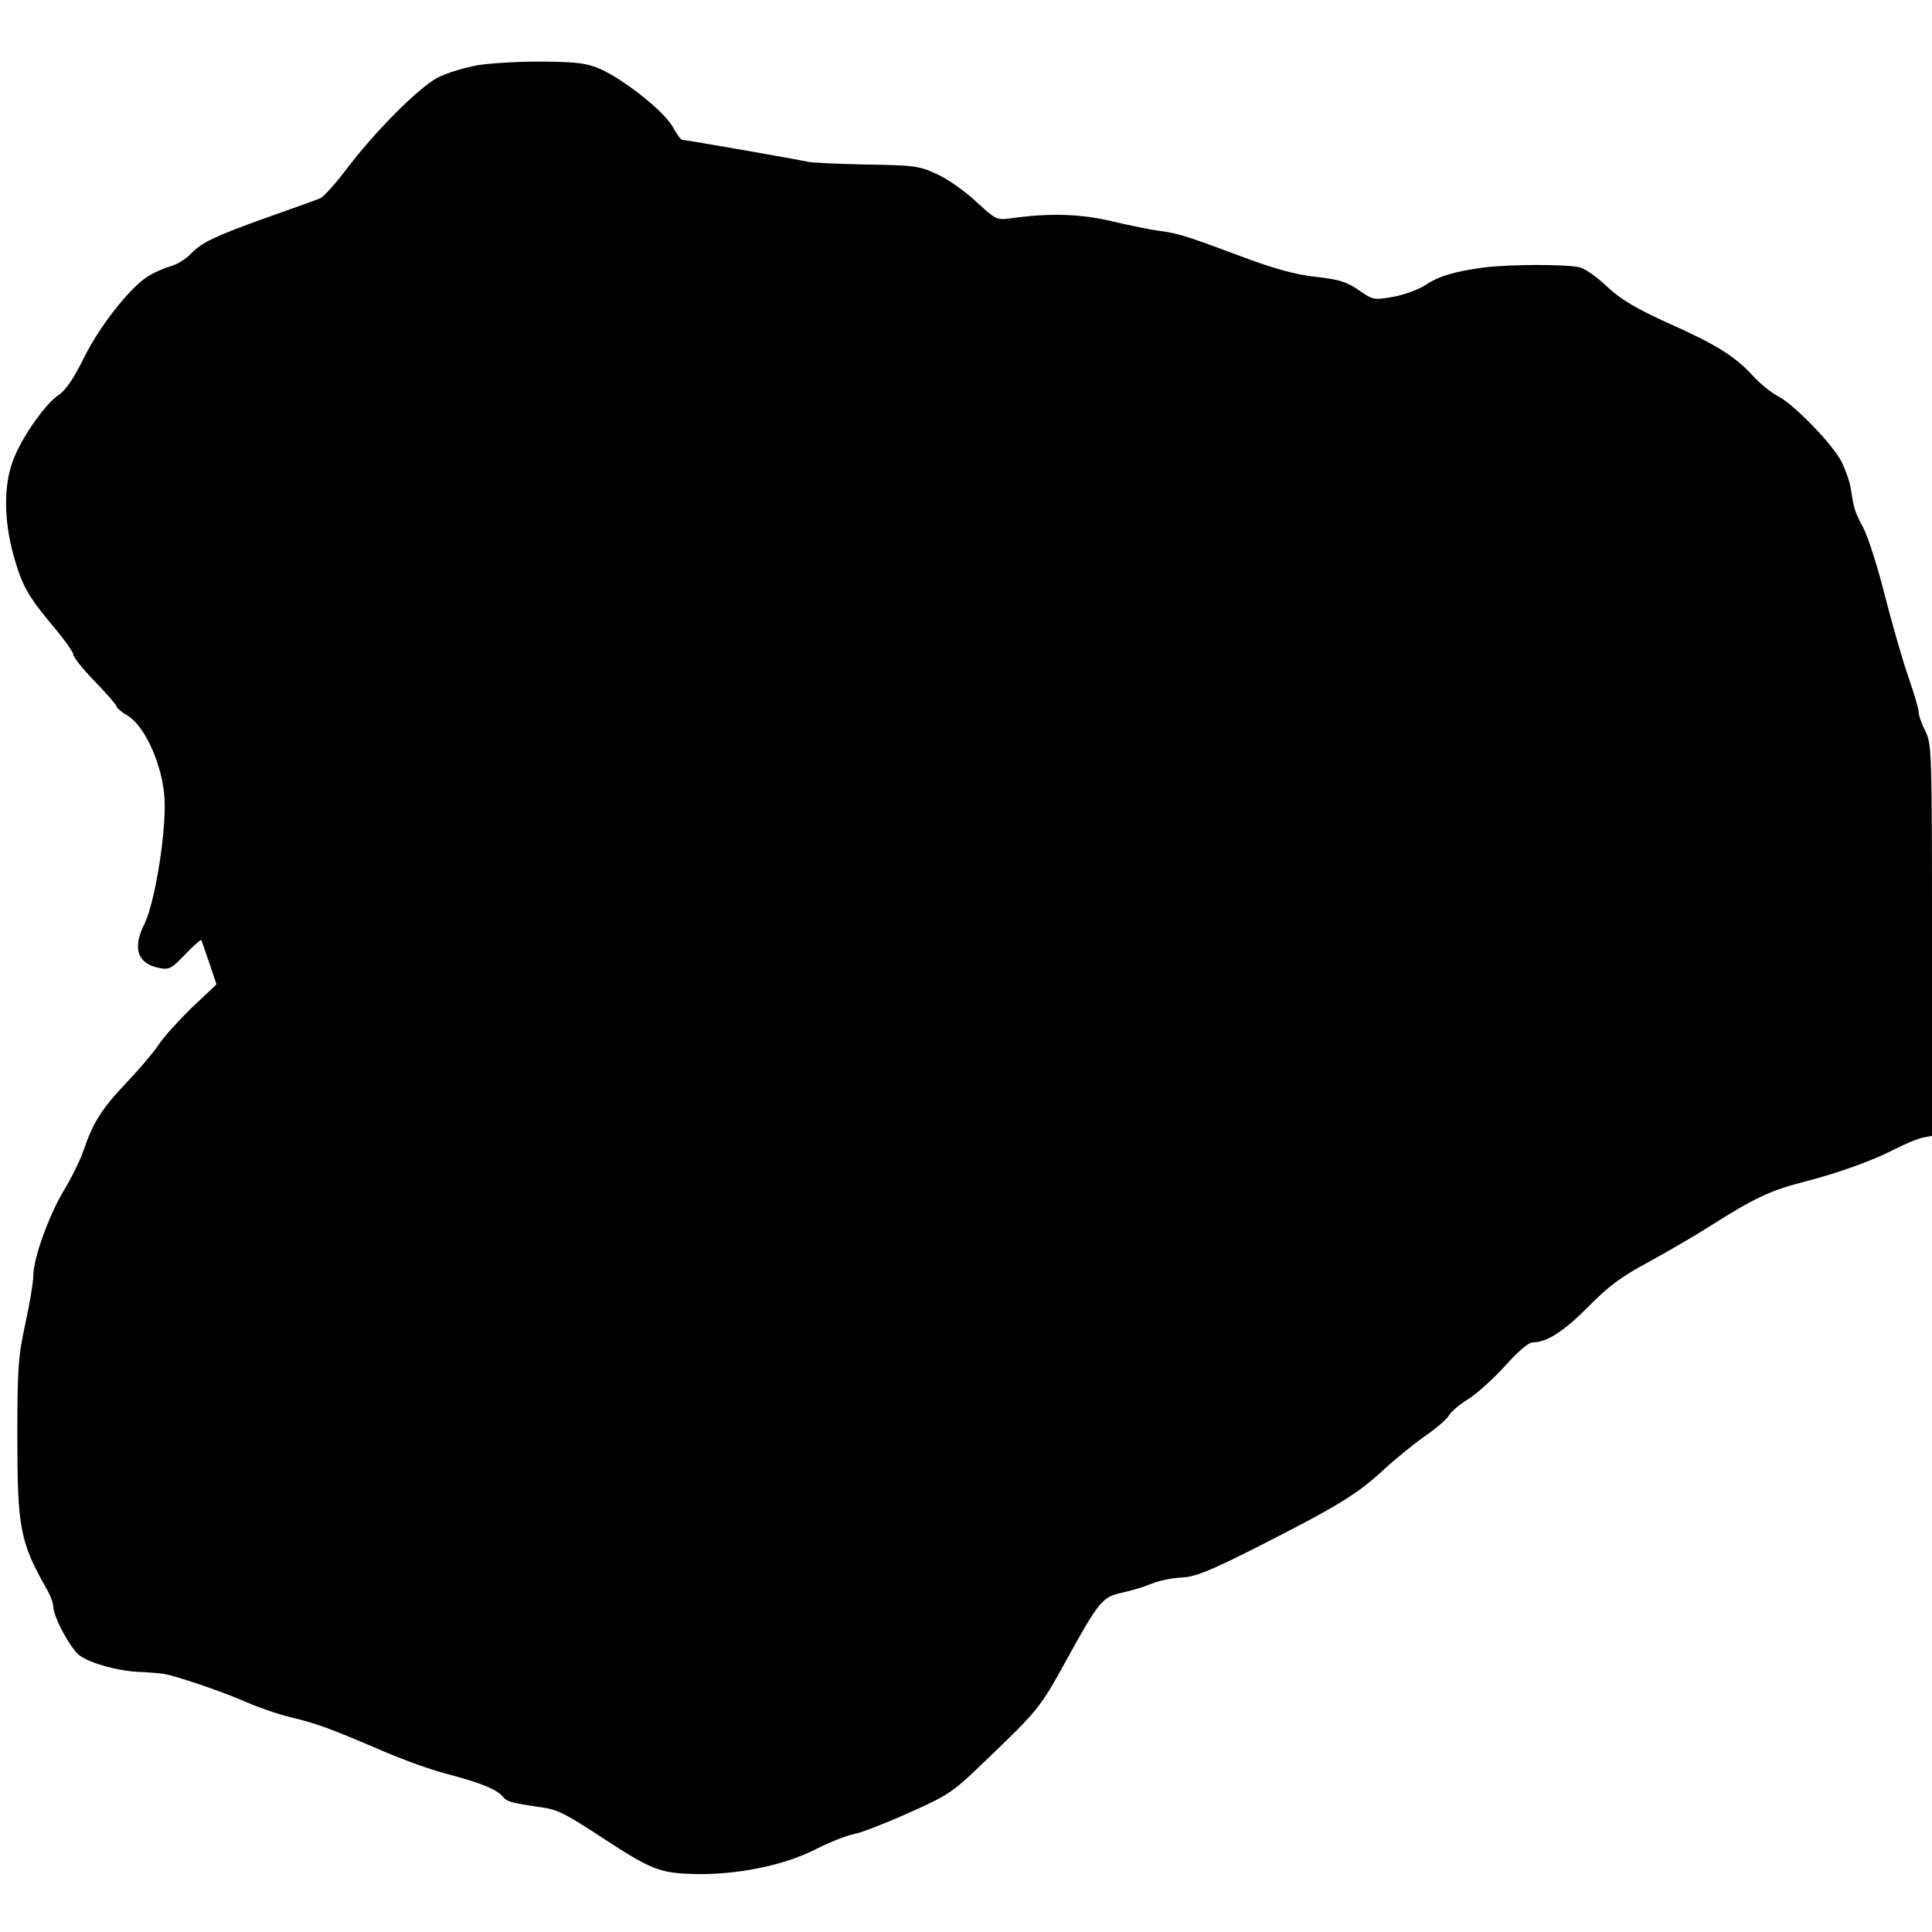 <?xml version="1.0" standalone="no"?>
<!DOCTYPE svg PUBLIC "-//W3C//DTD SVG 20010904//EN"
 "http://www.w3.org/TR/2001/REC-SVG-20010904/DTD/svg10.dtd">
<svg version="1.0" xmlns="http://www.w3.org/2000/svg"
 width="580pt" height="580pt" viewBox="0 0 580 580"
 preserveAspectRatio="xMidYMid meet">
<g transform="translate(0,580) scale(0.1,-0.1)"
fill="#000000" stroke="none">
<path d="M1439 5605 c-42 -7 -98 -24 -125 -38 -56 -29 -191 -164 -277 -279
-32 -42 -66 -79 -75 -83 -9 -4 -79 -29 -155 -56 -160 -57 -203 -77 -236 -113
-14 -14 -41 -31 -61 -36 -20 -6 -52 -20 -71 -33 -54 -37 -141 -148 -188 -243
-29 -59 -54 -96 -74 -109 -41 -27 -111 -127 -137 -195 -29 -74 -29 -179 0
-285 26 -93 43 -124 122 -218 32 -38 58 -75 58 -82 0 -8 29 -44 65 -81 36 -37
65 -71 65 -75 0 -4 15 -17 34 -28 53 -33 105 -152 110 -250 5 -101 -29 -310
-60 -374 -37 -73 -22 -120 44 -133 30 -6 37 -2 78 41 25 26 47 45 48 43 1 -1
12 -32 24 -68 l22 -65 -74 -70 c-40 -39 -85 -89 -99 -110 -14 -22 -58 -74 -97
-115 -75 -79 -101 -120 -130 -206 -10 -29 -37 -83 -59 -119 -45 -76 -91 -203
-91 -255 0 -19 -11 -84 -24 -144 -21 -96 -24 -134 -24 -336 0 -277 8 -319 88
-460 11 -19 20 -43 20 -53 0 -31 52 -127 79 -147 34 -24 114 -46 176 -49 28
-1 61 -4 75 -6 40 -6 179 -54 250 -85 36 -16 97 -37 135 -46 76 -18 114 -32
275 -101 58 -25 143 -56 190 -68 102 -27 150 -46 169 -68 12 -16 28 -20 112
-32 52 -7 72 -17 184 -90 151 -99 175 -108 280 -111 127 -3 270 26 365 75 41
21 93 41 114 45 22 4 96 33 165 64 119 53 132 62 225 152 162 155 168 162 245
302 101 183 110 194 171 207 28 6 67 18 88 27 20 8 60 17 88 18 42 2 82 18
225 90 240 122 301 158 382 233 38 35 96 82 128 104 32 22 63 49 69 60 6 11
32 33 58 49 26 16 75 61 110 99 38 43 71 71 83 71 43 0 95 34 168 108 58 59
99 90 176 131 55 30 141 80 190 111 127 81 180 106 273 130 106 27 213 65 282
101 30 15 67 31 83 34 l27 5 0 588 c0 568 -1 589 -20 627 -11 22 -20 47 -20
57 0 10 -14 57 -31 106 -17 48 -48 157 -70 242 -21 85 -51 178 -65 205 -27 51
-28 56 -38 119 -3 20 -16 56 -27 79 -28 54 -143 173 -192 198 -21 11 -54 38
-74 60 -54 59 -109 94 -255 159 -99 45 -142 71 -183 109 -29 28 -66 54 -81 58
-36 10 -210 10 -289 0 -89 -12 -136 -26 -176 -53 -20 -13 -63 -29 -96 -35 -59
-10 -61 -10 -104 20 -36 25 -59 32 -130 40 -61 7 -124 24 -225 62 -168 63
-187 68 -244 76 -25 3 -87 16 -139 28 -94 23 -190 26 -303 10 -46 -6 -47 -6
-108 50 -34 32 -87 69 -119 83 -52 24 -68 26 -210 28 -85 2 -165 5 -179 9 -26
6 -362 65 -374 65 -4 0 -17 18 -29 40 -26 46 -143 139 -215 172 -41 18 -69 22
-169 23 -66 1 -154 -4 -196 -10z"/>
</g>
</svg>
